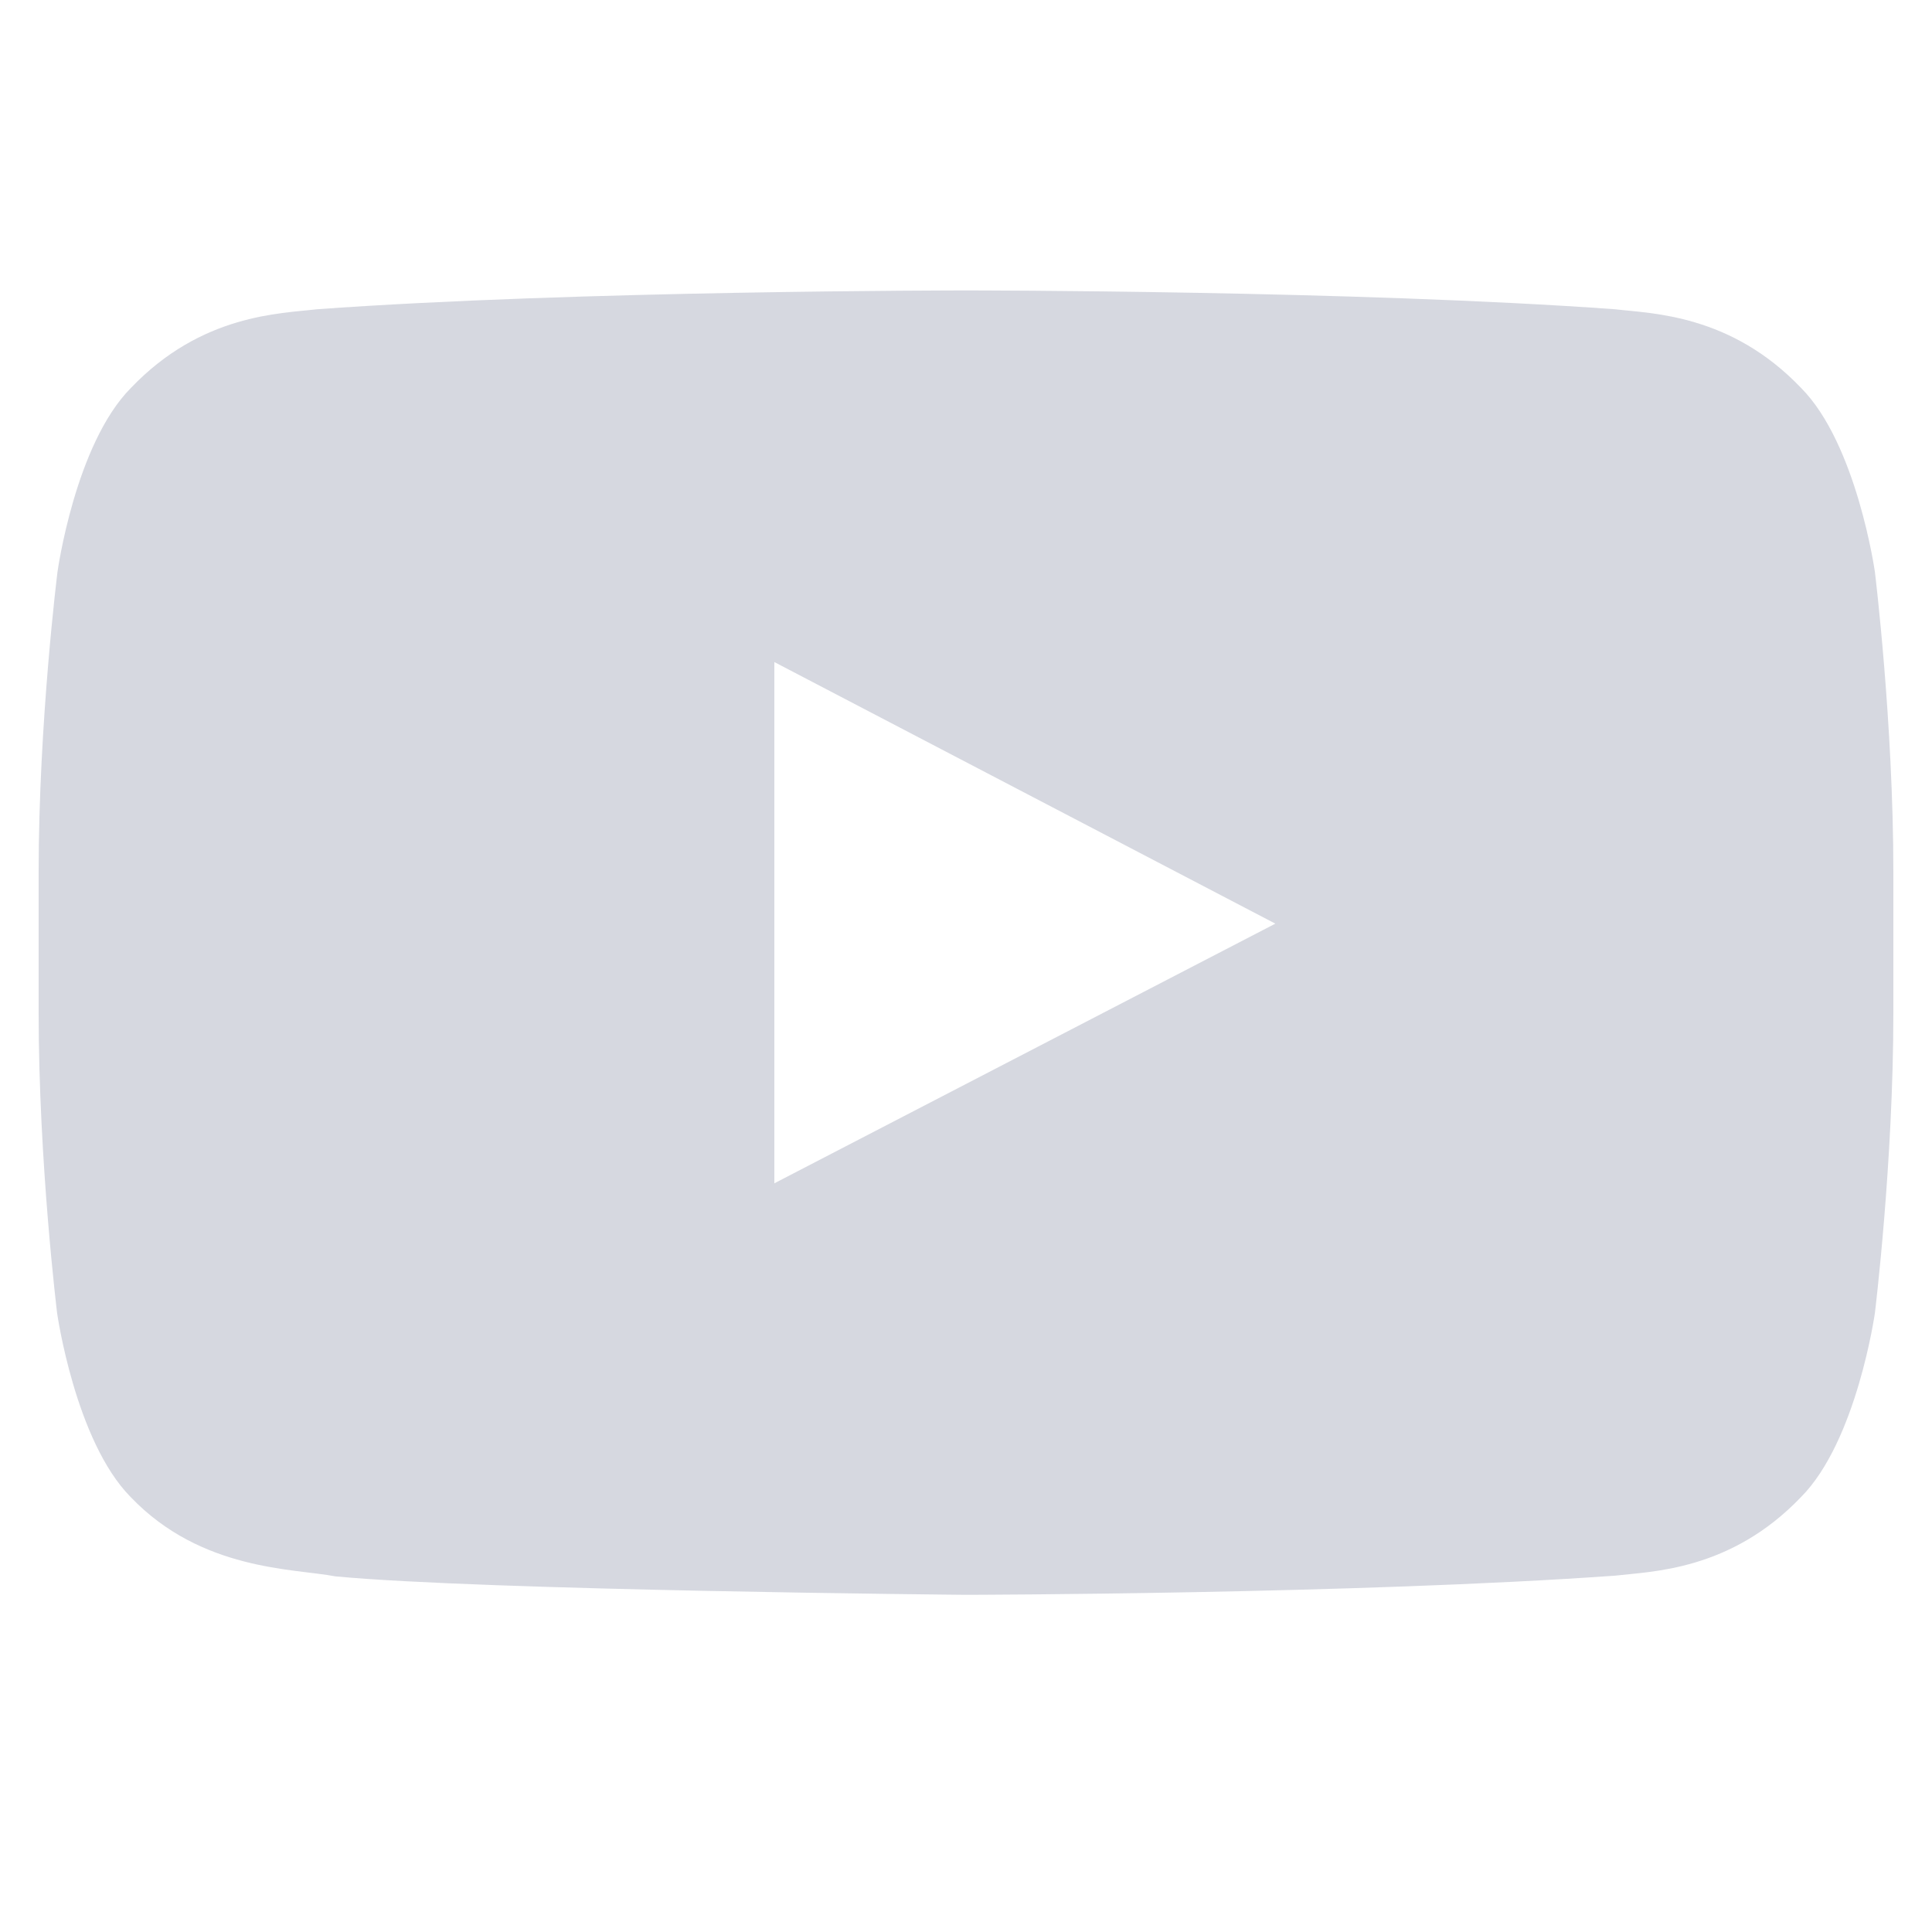 <svg width="25" height="25" viewBox="0 0 25 25" fill="none" xmlns="http://www.w3.org/2000/svg">
<g clip-path="url(#clip0_698_5821)">
<path d="M24.261 7.4C24.261 7.4 24.027 5.745 23.305 5.019C22.391 4.062 21.369 4.058 20.9 4.002C17.544 3.758 12.505 3.758 12.505 3.758H12.495C12.495 3.758 7.456 3.758 4.1 4.002C3.631 4.058 2.609 4.062 1.695 5.019C0.973 5.745 0.744 7.4 0.744 7.4C0.744 7.4 0.5 9.345 0.5 11.286V13.105C0.5 15.045 0.739 16.991 0.739 16.991C0.739 16.991 0.973 18.645 1.691 19.372C2.605 20.328 3.805 20.295 4.339 20.398C6.261 20.581 12.5 20.637 12.5 20.637C12.5 20.637 17.544 20.628 20.9 20.389C21.369 20.333 22.391 20.328 23.305 19.372C24.027 18.645 24.261 16.991 24.261 16.991C24.261 16.991 24.5 15.05 24.5 13.105V11.286C24.5 9.345 24.261 7.4 24.261 7.4ZM10.02 15.312V8.567L16.503 11.952L10.02 15.312Z" fill="#D6D8E0"/>
</g>
<defs>
<clipPath id="clip0_698_5821">
<rect width="24" height="24" fill="white" transform="translate(0.5 0.2)"/>
</clipPath>
</defs>
</svg>

